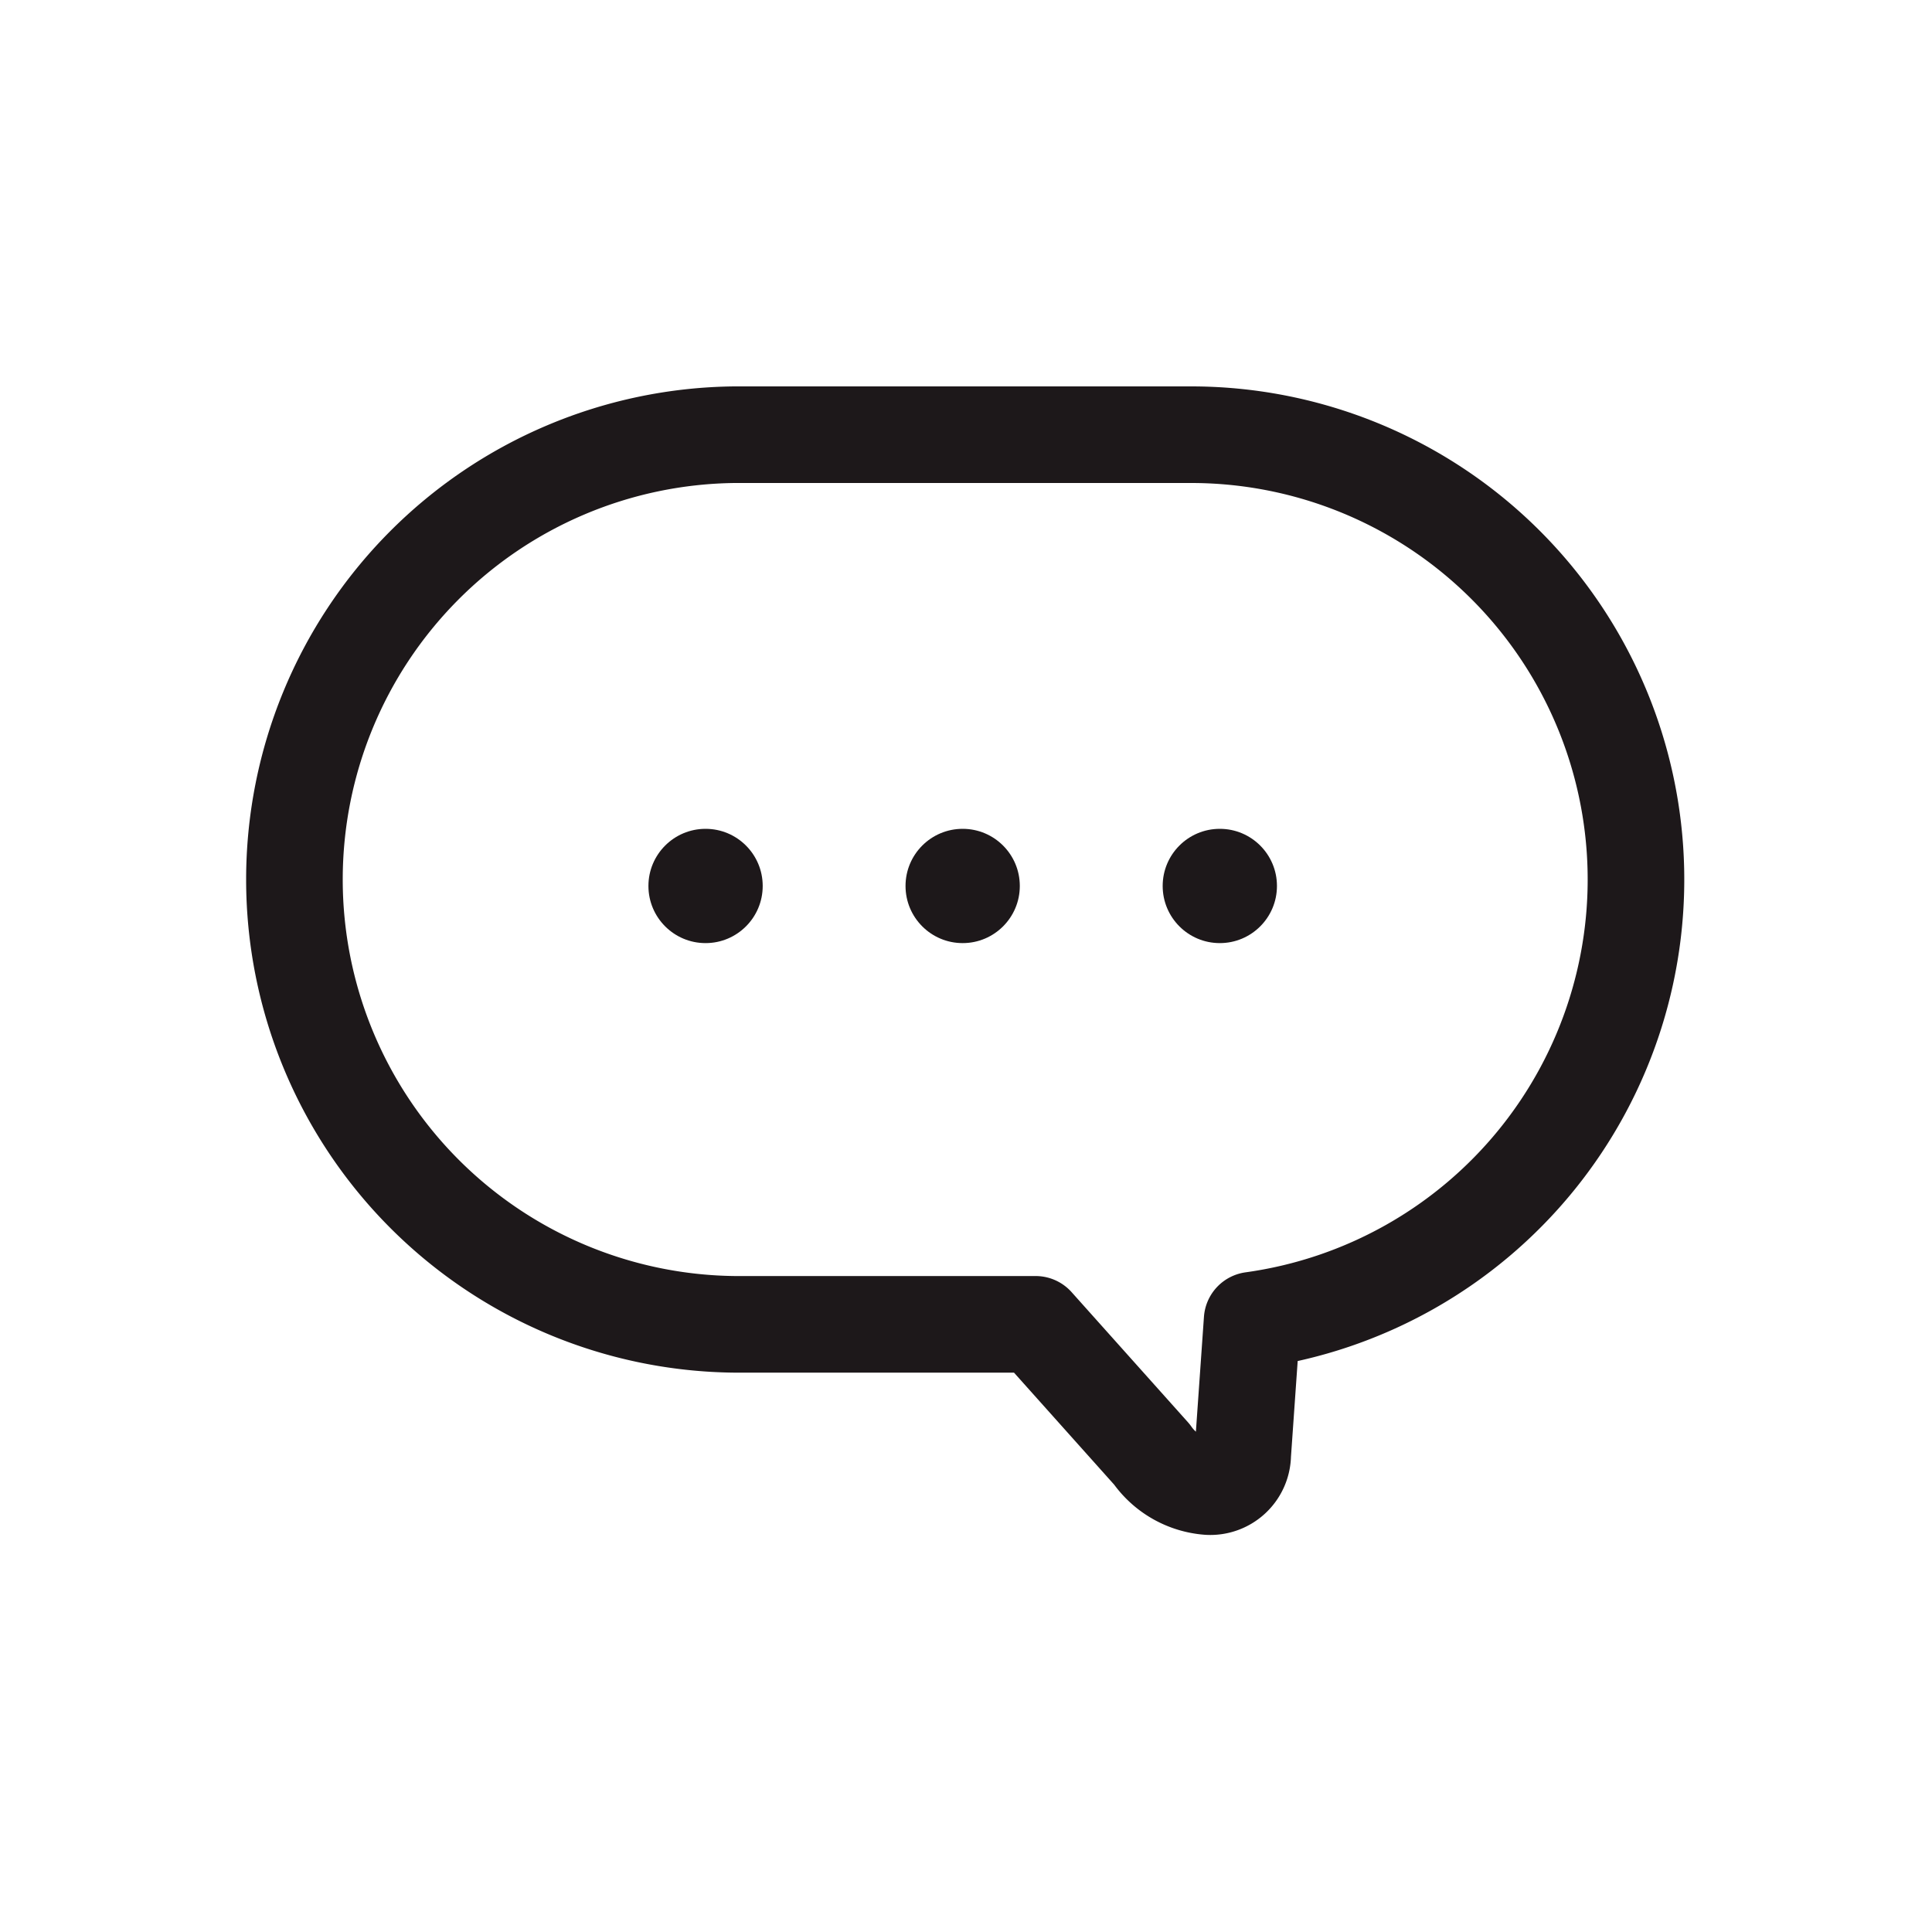 <svg xmlns="http://www.w3.org/2000/svg" width="40" height="40" viewBox="0 0 40 40">
  <g id="icon" transform="translate(-5 -5)">
    <rect id="bg" width="40" height="40" transform="translate(5 5)" fill="rgba(216,216,216,0)"/>
    <g id="ふきだし" transform="translate(-935 -2529)">
      <path id="ふきだし-2" data-name="ふきだし" d="M17.849,21.112l-2.408-2.693H9.21A9.21,9.21,0,0,1,9.21,0h9.444a9.21,9.21,0,0,1,1.27,18.333l-.195,2.78a.671.671,0,0,1-.706.666A1.568,1.568,0,0,1,17.849,21.112Z" transform="translate(946 2543)" fill="none" stroke="#1d181a" stroke-linejoin="round" stroke-width="2"/>
      <circle id="楕円形" cx="1.183" cy="1.183" r="1.183" transform="translate(964.072 2551.16)" fill="#1d181a"/>
      <circle id="楕円形-2" data-name="楕円形" cx="1.183" cy="1.183" r="1.183" transform="translate(958.748 2551.16)" fill="#1d181a"/>
      <circle id="楕円形-3" data-name="楕円形" cx="1.183" cy="1.183" r="1.183" transform="translate(953.425 2551.16)" fill="#1d181a"/>
    </g>
  </g>
</svg>
